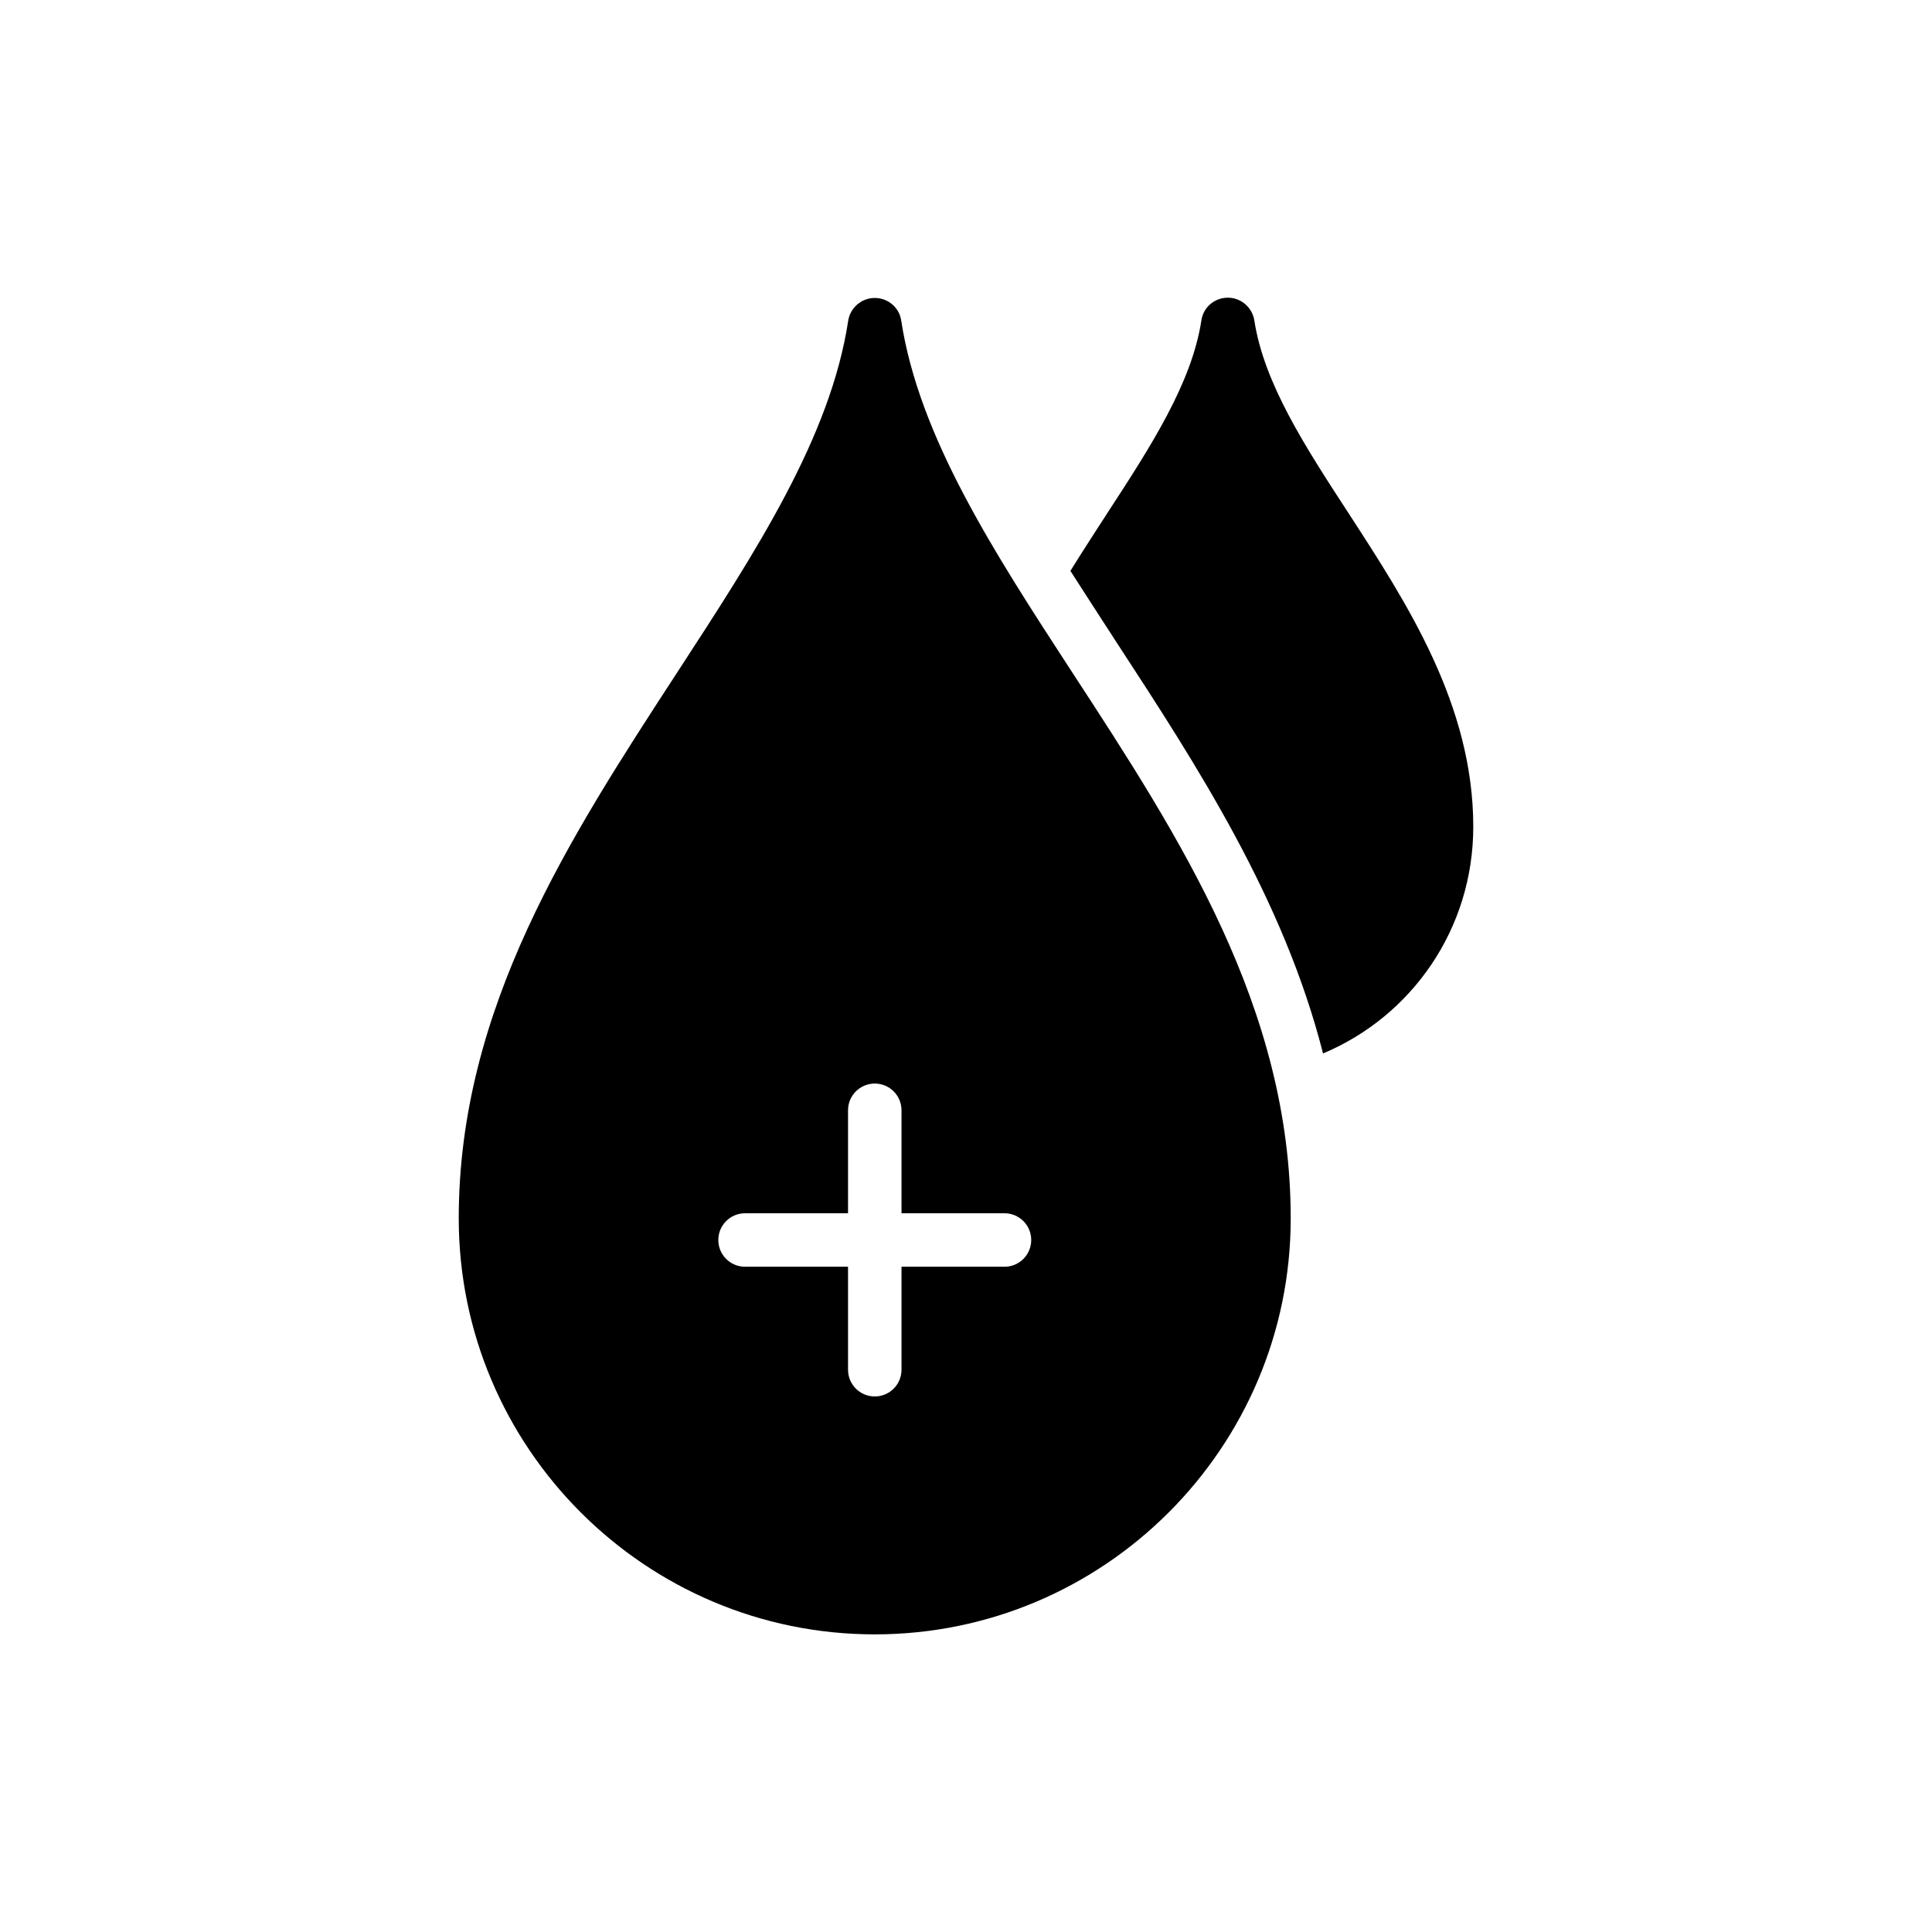 <?xml version="1.0" encoding="UTF-8"?>
<!-- Uploaded to: SVG Repo, www.svgrepo.com, Generator: SVG Repo Mixer Tools -->
<svg fill="#000000" width="800px" height="800px" version="1.1" viewBox="144 144 512 512" xmlns="http://www.w3.org/2000/svg">
 <g>
  <path d="m476.41 228.91c-0.566-3.473-3.543-6.019-7.016-6.019-3.543 0-6.519 2.551-7.012 6.019-2.551 16.648-13.391 33.367-24.938 51.082-3.258 5.031-6.519 10.059-9.777 15.301 4.039 6.305 8.219 12.754 12.398 19.199 21.043 32.234 44.137 67.73 54.551 108.68 23.52-9.848 39.816-33.016 39.816-60.078 0-32.305-17.57-59.227-33.016-83.031-11.547-17.711-22.457-34.5-25.008-51.148z"/>
  <path d="m382.82 228.91c-0.496-3.402-3.473-5.949-7.012-5.949-3.473 0-6.445 2.551-7.012 5.949-4.676 30.891-24.441 61.211-45.34 93.305-28.41 43.641-57.883 88.84-57.883 144.67 0 60.785 49.449 110.24 110.24 110.24 60.785 0 110.24-49.449 110.24-110.24 0-55.828-29.402-101.03-57.883-144.67-20.902-32.094-40.598-62.418-45.348-93.305zm27.379 250.79h-27.289v27.289c0 3.914-3.168 7.086-7.086 7.086-3.918 0-7.086-3.172-7.086-7.086v-27.289h-27.289c-3.914 0-7.086-3.172-7.086-7.086 0-3.914 3.168-7.086 7.086-7.086h27.289v-27.289c0-3.914 3.168-7.086 7.086-7.086 3.914 0 7.086 3.172 7.086 7.086v27.289h27.289c3.914 0 7.086 3.172 7.086 7.086-0.004 3.914-3.172 7.086-7.086 7.086z"/>
 </g>
</svg>